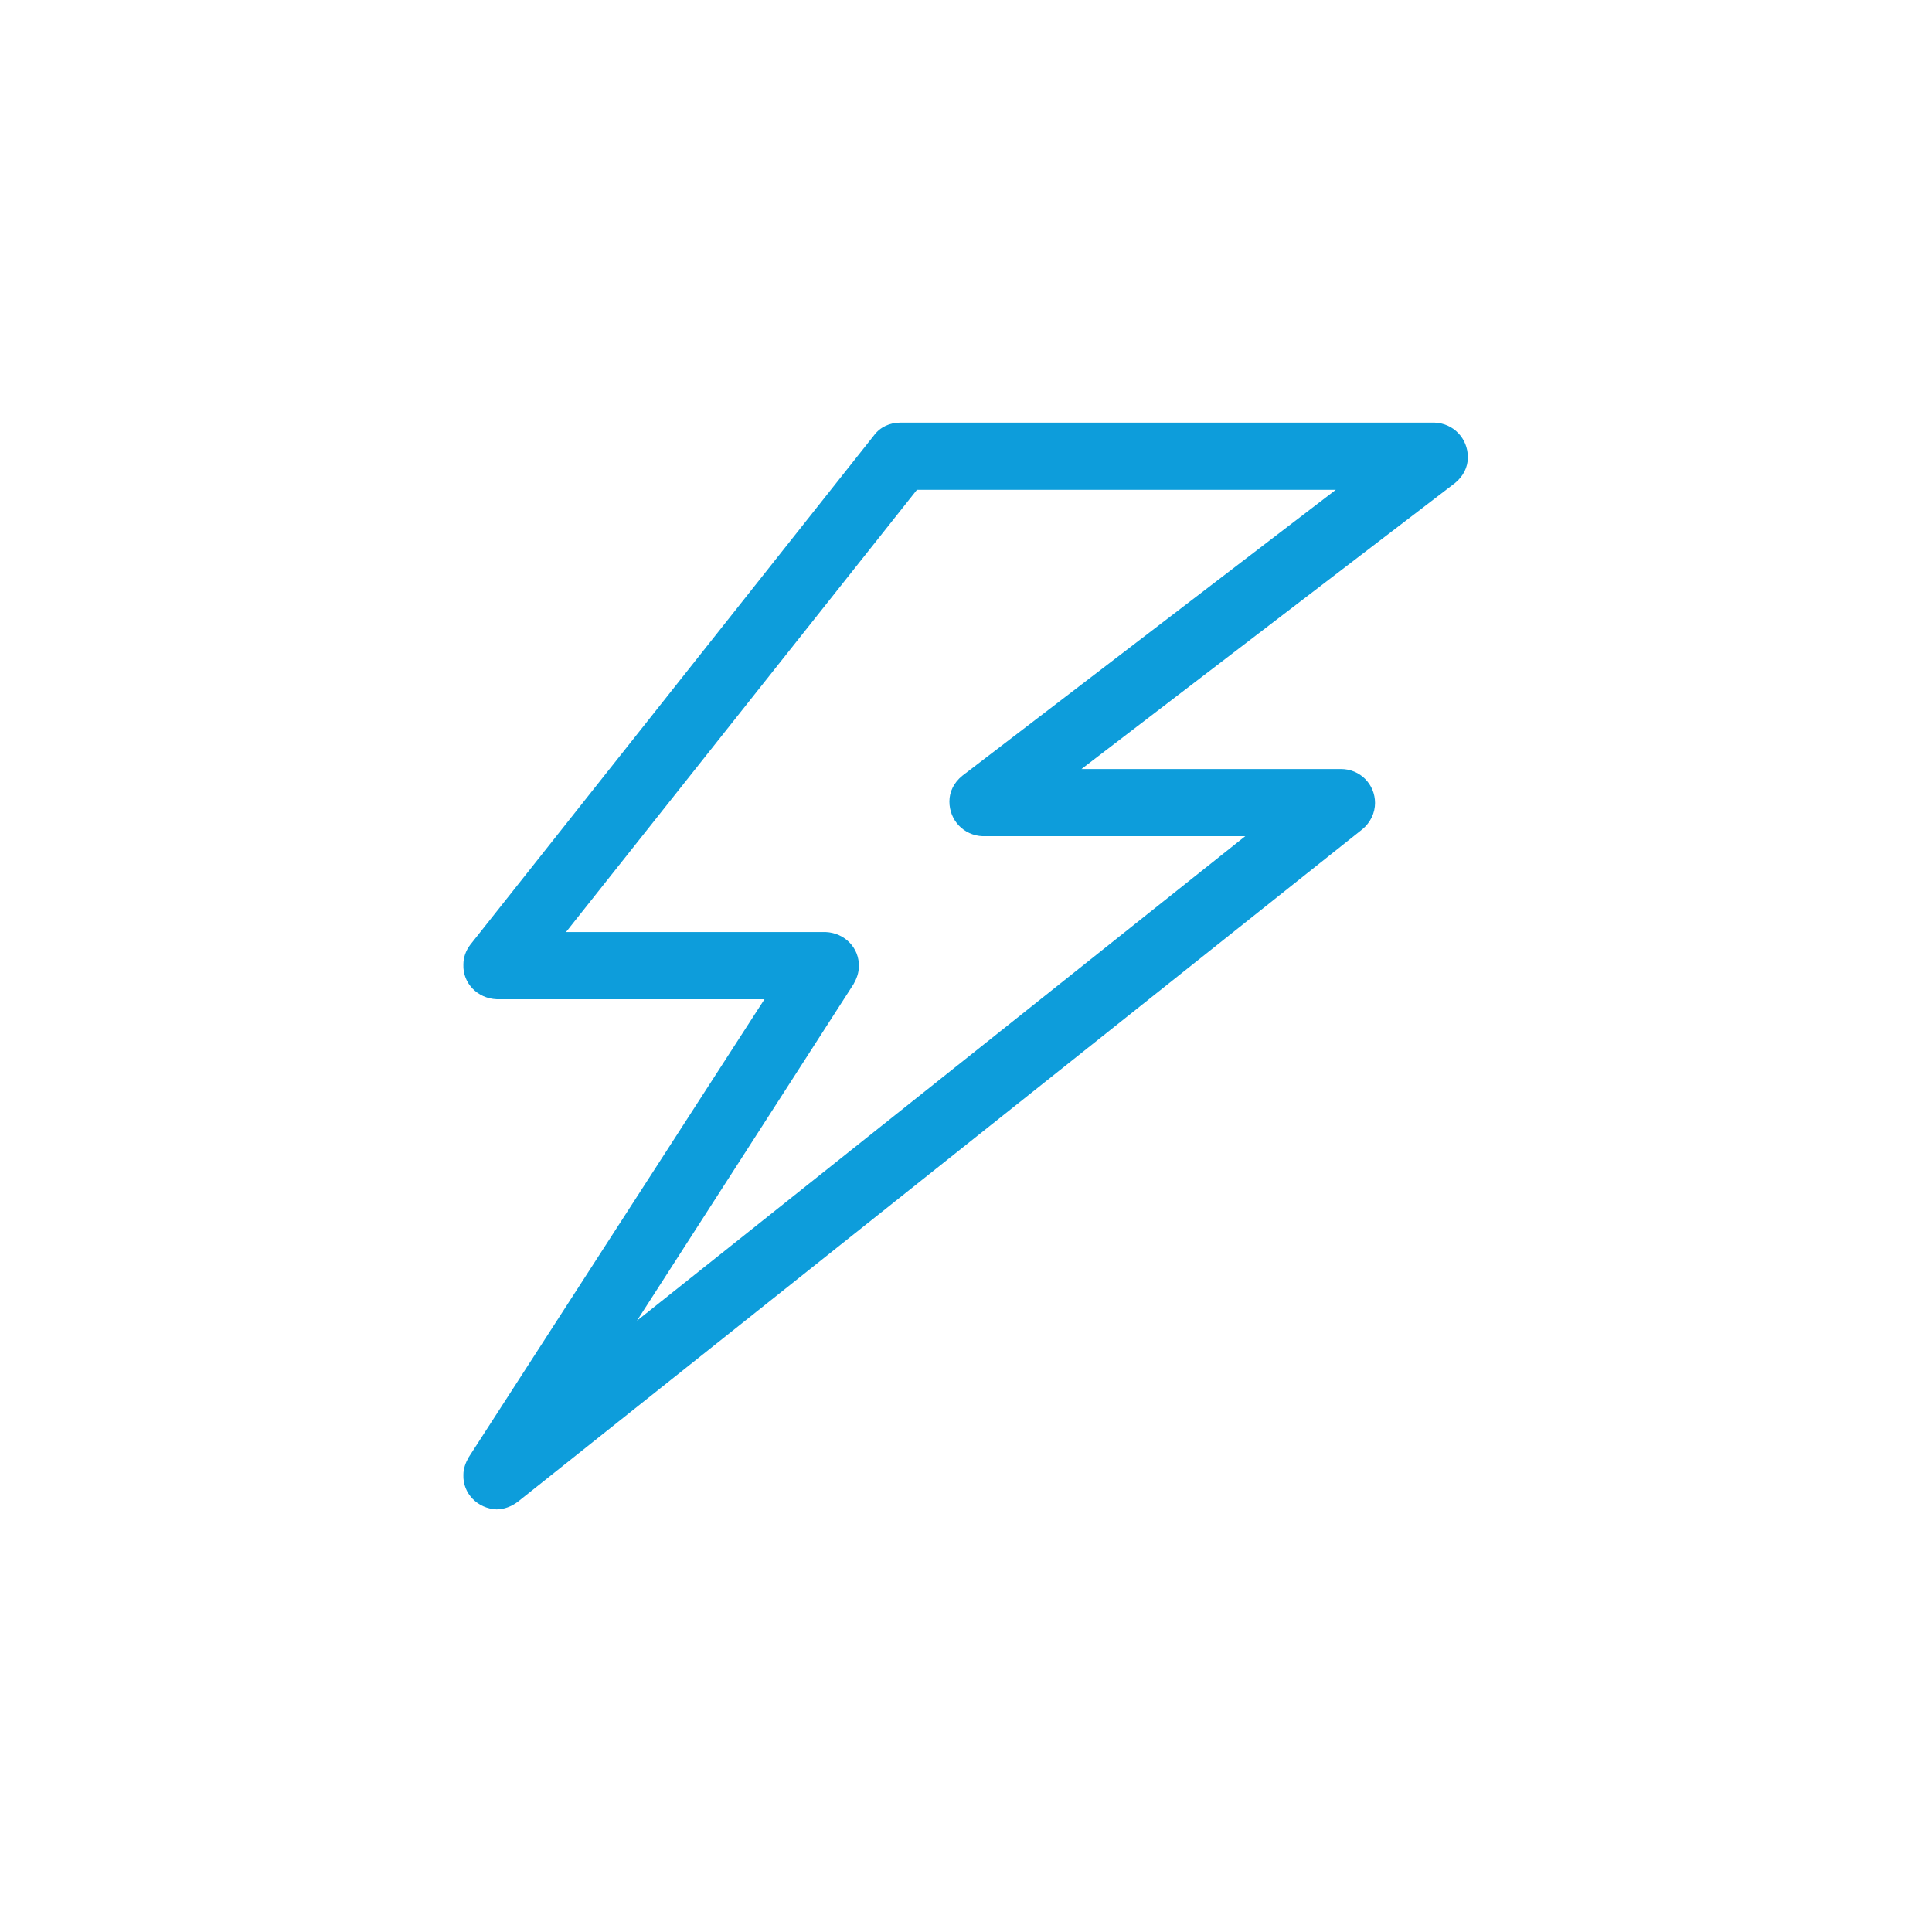 <?xml version="1.0" encoding="utf-8"?>
<!-- Generator: Adobe Illustrator 23.0.1, SVG Export Plug-In . SVG Version: 6.00 Build 0)  -->
<svg version="1.1" id="Capa_1" xmlns="http://www.w3.org/2000/svg" xmlns:xlink="http://www.w3.org/1999/xlink" x="0px" y="0px"
	 viewBox="0 0 256 256" style="enable-background:new 0 0 256 256;" xml:space="preserve">
<style type="text/css">
	.st0{fill:#0D9DDB;}
</style>
<title>electric_car copia</title>
<path class="st0" d="M65.8,200c-2.5-0.1-4.5-2.1-4.4-4.6c0-0.8,0.3-1.6,0.7-2.3l39.2-60.7H65.8c-2.5-0.1-4.5-2.1-4.4-4.6
	c0-0.9,0.3-1.8,0.9-2.6l53.5-67.5c0.8-1.1,2.1-1.7,3.5-1.7h70.8c2.5,0.1,4.4,2.1,4.4,4.6c0,1.3-0.6,2.5-1.7,3.4l-49.5,37.9h34.4
	c2.5,0,4.5,2,4.5,4.5c0,1.3-0.6,2.6-1.7,3.5L68.6,199C67.8,199.6,66.8,200,65.8,200z M75,123.5h34.4c2.5,0.1,4.5,2.1,4.4,4.6
	c0,0.8-0.3,1.6-0.7,2.3L84.4,175l80.6-64.2h-34.8c-2.5-0.1-4.4-2.1-4.4-4.6c0-1.3,0.6-2.5,1.7-3.4L177,64.9h-55.5L75,123.5z"/>
</svg>
